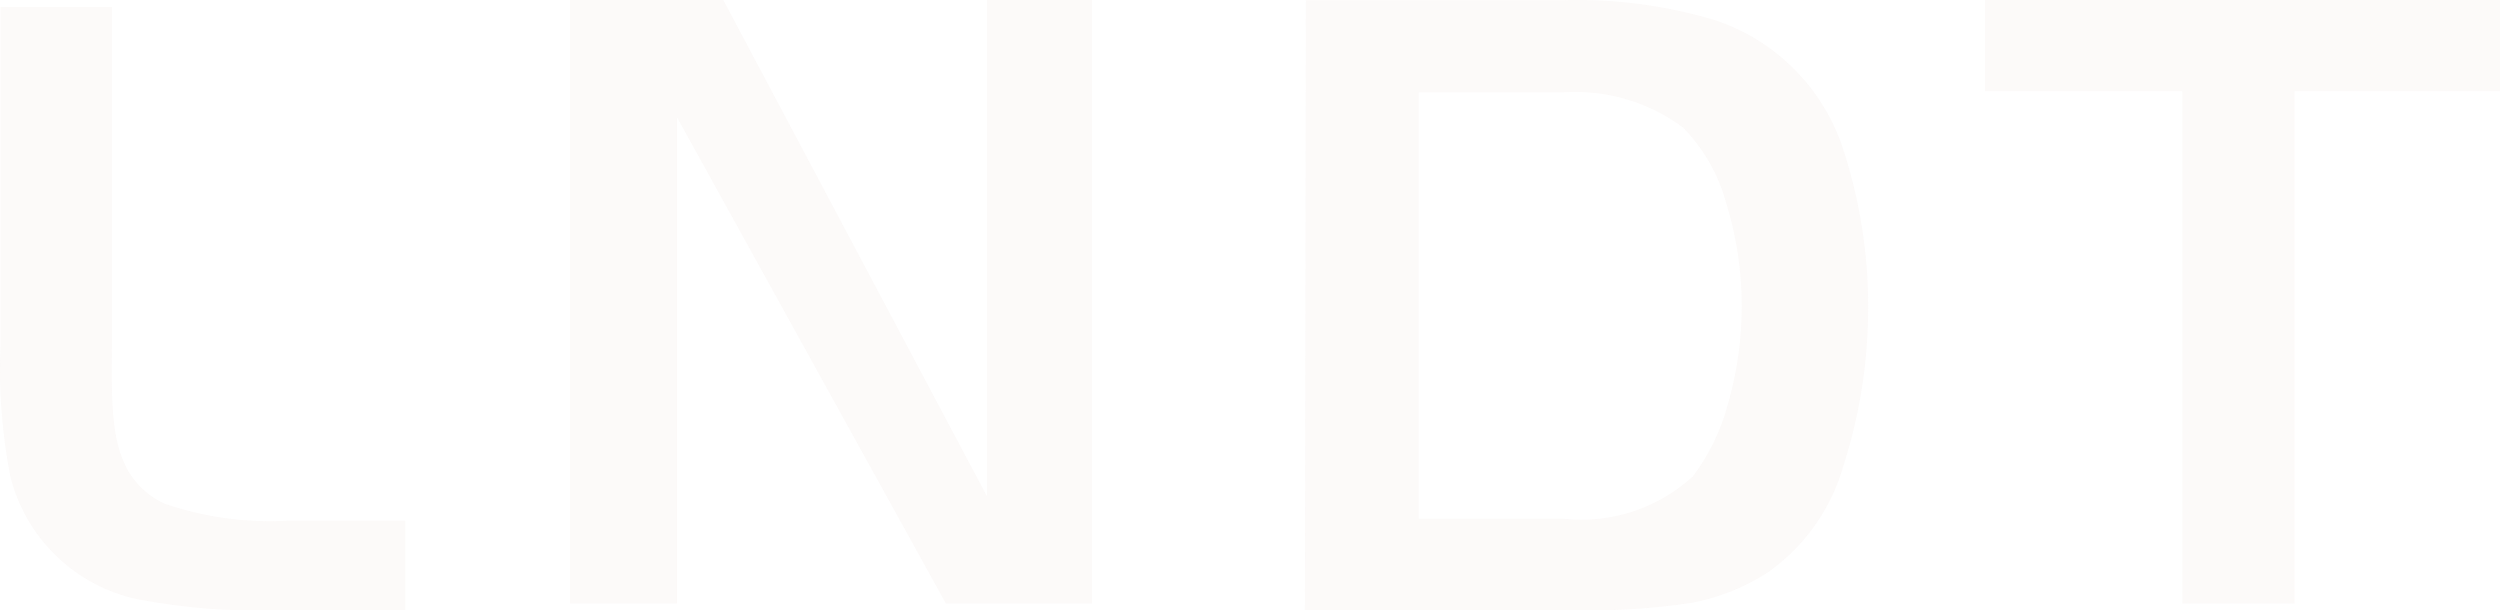 <svg width="344" height="84" viewBox="0 0 344 84" fill="none" xmlns="http://www.w3.org/2000/svg">
<g opacity="0.4">
<path opacity="0.3" d="M22.633 69.305C20.831 68.484 19.279 67.198 18.136 65.578C16.994 63.958 16.334 61.953 15.976 60.084C15.24 56.24 15.395 51.985 15.395 47.792V0.954H0.059V47.792C-0.173 53.725 0.28 59.666 1.409 65.495C2.446 69.689 4.642 73.505 7.745 76.505C10.848 79.506 14.733 81.57 18.953 82.46C25.378 83.694 31.922 84.189 38.46 83.935H55.758V71.641H39.687C33.905 71.981 28.112 71.188 22.633 69.305Z" fill="#E5D1CA"/>
<path opacity="0.3" d="M150.264 83.046V0H135.801V68.282L99.521 0H78.439V83.046H93.147V16.117L130.163 83.046H150.264Z" fill="#E5D1CA"/>
<path opacity="0.3" d="M179.561 83.931H215.079C221.016 84.158 226.962 83.825 232.838 82.937C236.502 82.236 240 80.844 243.145 78.835C248.291 75.244 252.025 69.969 253.702 63.919C255.932 56.927 257.063 49.631 257.055 42.291C257.074 34.859 255.9 27.473 253.578 20.414C252.222 16.297 249.92 12.555 246.857 9.49C243.795 6.424 240.056 4.121 235.942 2.764C229.178 0.743 222.135 -0.181 215.079 0.029H179.685L179.561 83.931ZM195.208 12.708H215.079C220.986 12.301 226.844 14.021 231.596 17.555C234.35 20.371 236.357 23.833 237.433 27.624C238.91 32.287 239.664 37.15 239.668 42.042C239.677 46.582 239.05 51.101 237.805 55.467C236.856 59.105 235.211 62.524 232.962 65.535C230.571 67.73 227.737 69.387 224.653 70.395C221.568 71.403 218.303 71.737 215.079 71.377H195.208V12.708Z" fill="#E5D1CA"/>
<path opacity="0.3" d="M300.298 83.046H315.722V12.549H344V0H273.121V12.549H300.298V83.046Z" fill="#E5D1CA"/>
</g>
</svg>
